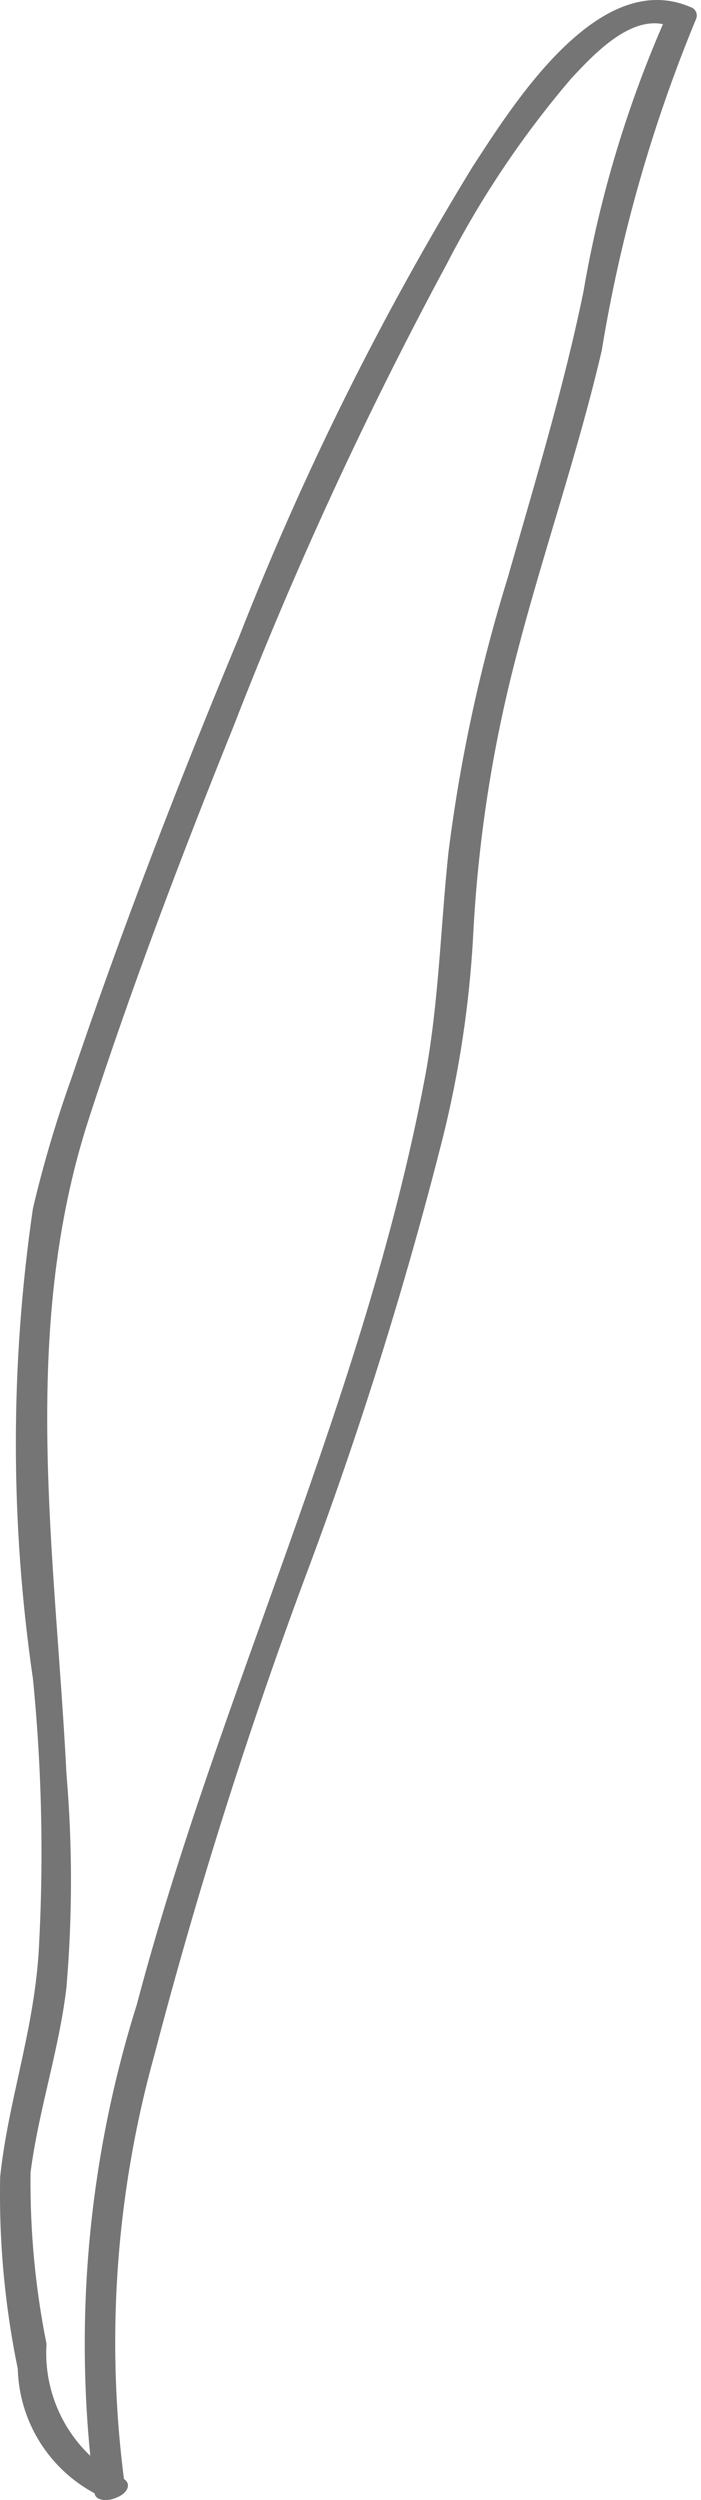 <?xml version="1.0" encoding="UTF-8"?> <svg xmlns="http://www.w3.org/2000/svg" width="39" height="139" viewBox="0 0 39 139" fill="none"> <path d="M6.766 137.792C5.423 137.083 4.315 135.999 3.573 134.673C2.832 133.347 2.49 131.834 2.588 130.317C1.96 127.183 1.662 123.992 1.699 120.795C2.144 117.325 3.299 113.943 3.699 110.473C4.032 106.534 4.032 102.575 3.699 98.637C3.077 86.357 1.077 74.121 4.944 62.196C7.344 54.81 10.1 47.558 12.989 40.394C16.408 31.583 20.372 22.994 24.857 14.676C26.761 10.978 29.088 7.514 31.79 4.353C33.079 2.974 35.302 0.571 37.391 1.506L37.124 0.794C34.929 5.725 33.361 10.912 32.457 16.233C31.346 21.617 29.746 26.868 28.235 32.163C26.694 37.143 25.593 42.25 24.945 47.424C24.501 51.651 24.412 55.878 23.612 60.06C20.234 77.858 12.189 94.099 7.611 111.451C4.86 120.204 4.056 129.452 5.255 138.549C5.255 139.349 7.077 138.994 6.944 138.193C5.866 130.184 6.426 122.04 8.589 114.255C10.93 105.296 13.719 96.46 16.945 87.78C19.963 79.758 22.53 71.573 24.634 63.264C25.55 59.588 26.116 55.834 26.323 52.051C26.587 46.792 27.391 41.573 28.724 36.478C30.19 30.783 32.146 25.221 33.479 19.482C34.512 13.159 36.272 6.978 38.724 1.061C38.752 0.997 38.767 0.928 38.766 0.858C38.765 0.789 38.749 0.72 38.72 0.657C38.691 0.593 38.648 0.537 38.595 0.492C38.542 0.446 38.48 0.413 38.413 0.393C33.257 -1.831 28.457 5.955 26.279 9.292C21.196 17.6 16.852 26.34 13.3 35.411C9.922 43.509 6.766 51.696 3.966 59.971C3.121 62.332 2.409 64.739 1.833 67.18C0.565 75.854 0.565 84.668 1.833 93.342C2.336 98.428 2.44 103.546 2.144 108.648C1.833 113.098 0.455 116.835 0.01 121.018C-0.064 124.603 0.264 128.185 0.988 131.696C1.029 133.217 1.496 134.696 2.337 135.963C3.178 137.23 4.359 138.234 5.744 138.86C6.455 139.216 7.744 138.237 6.766 137.748V137.792Z" fill="#757575"></path> </svg> 